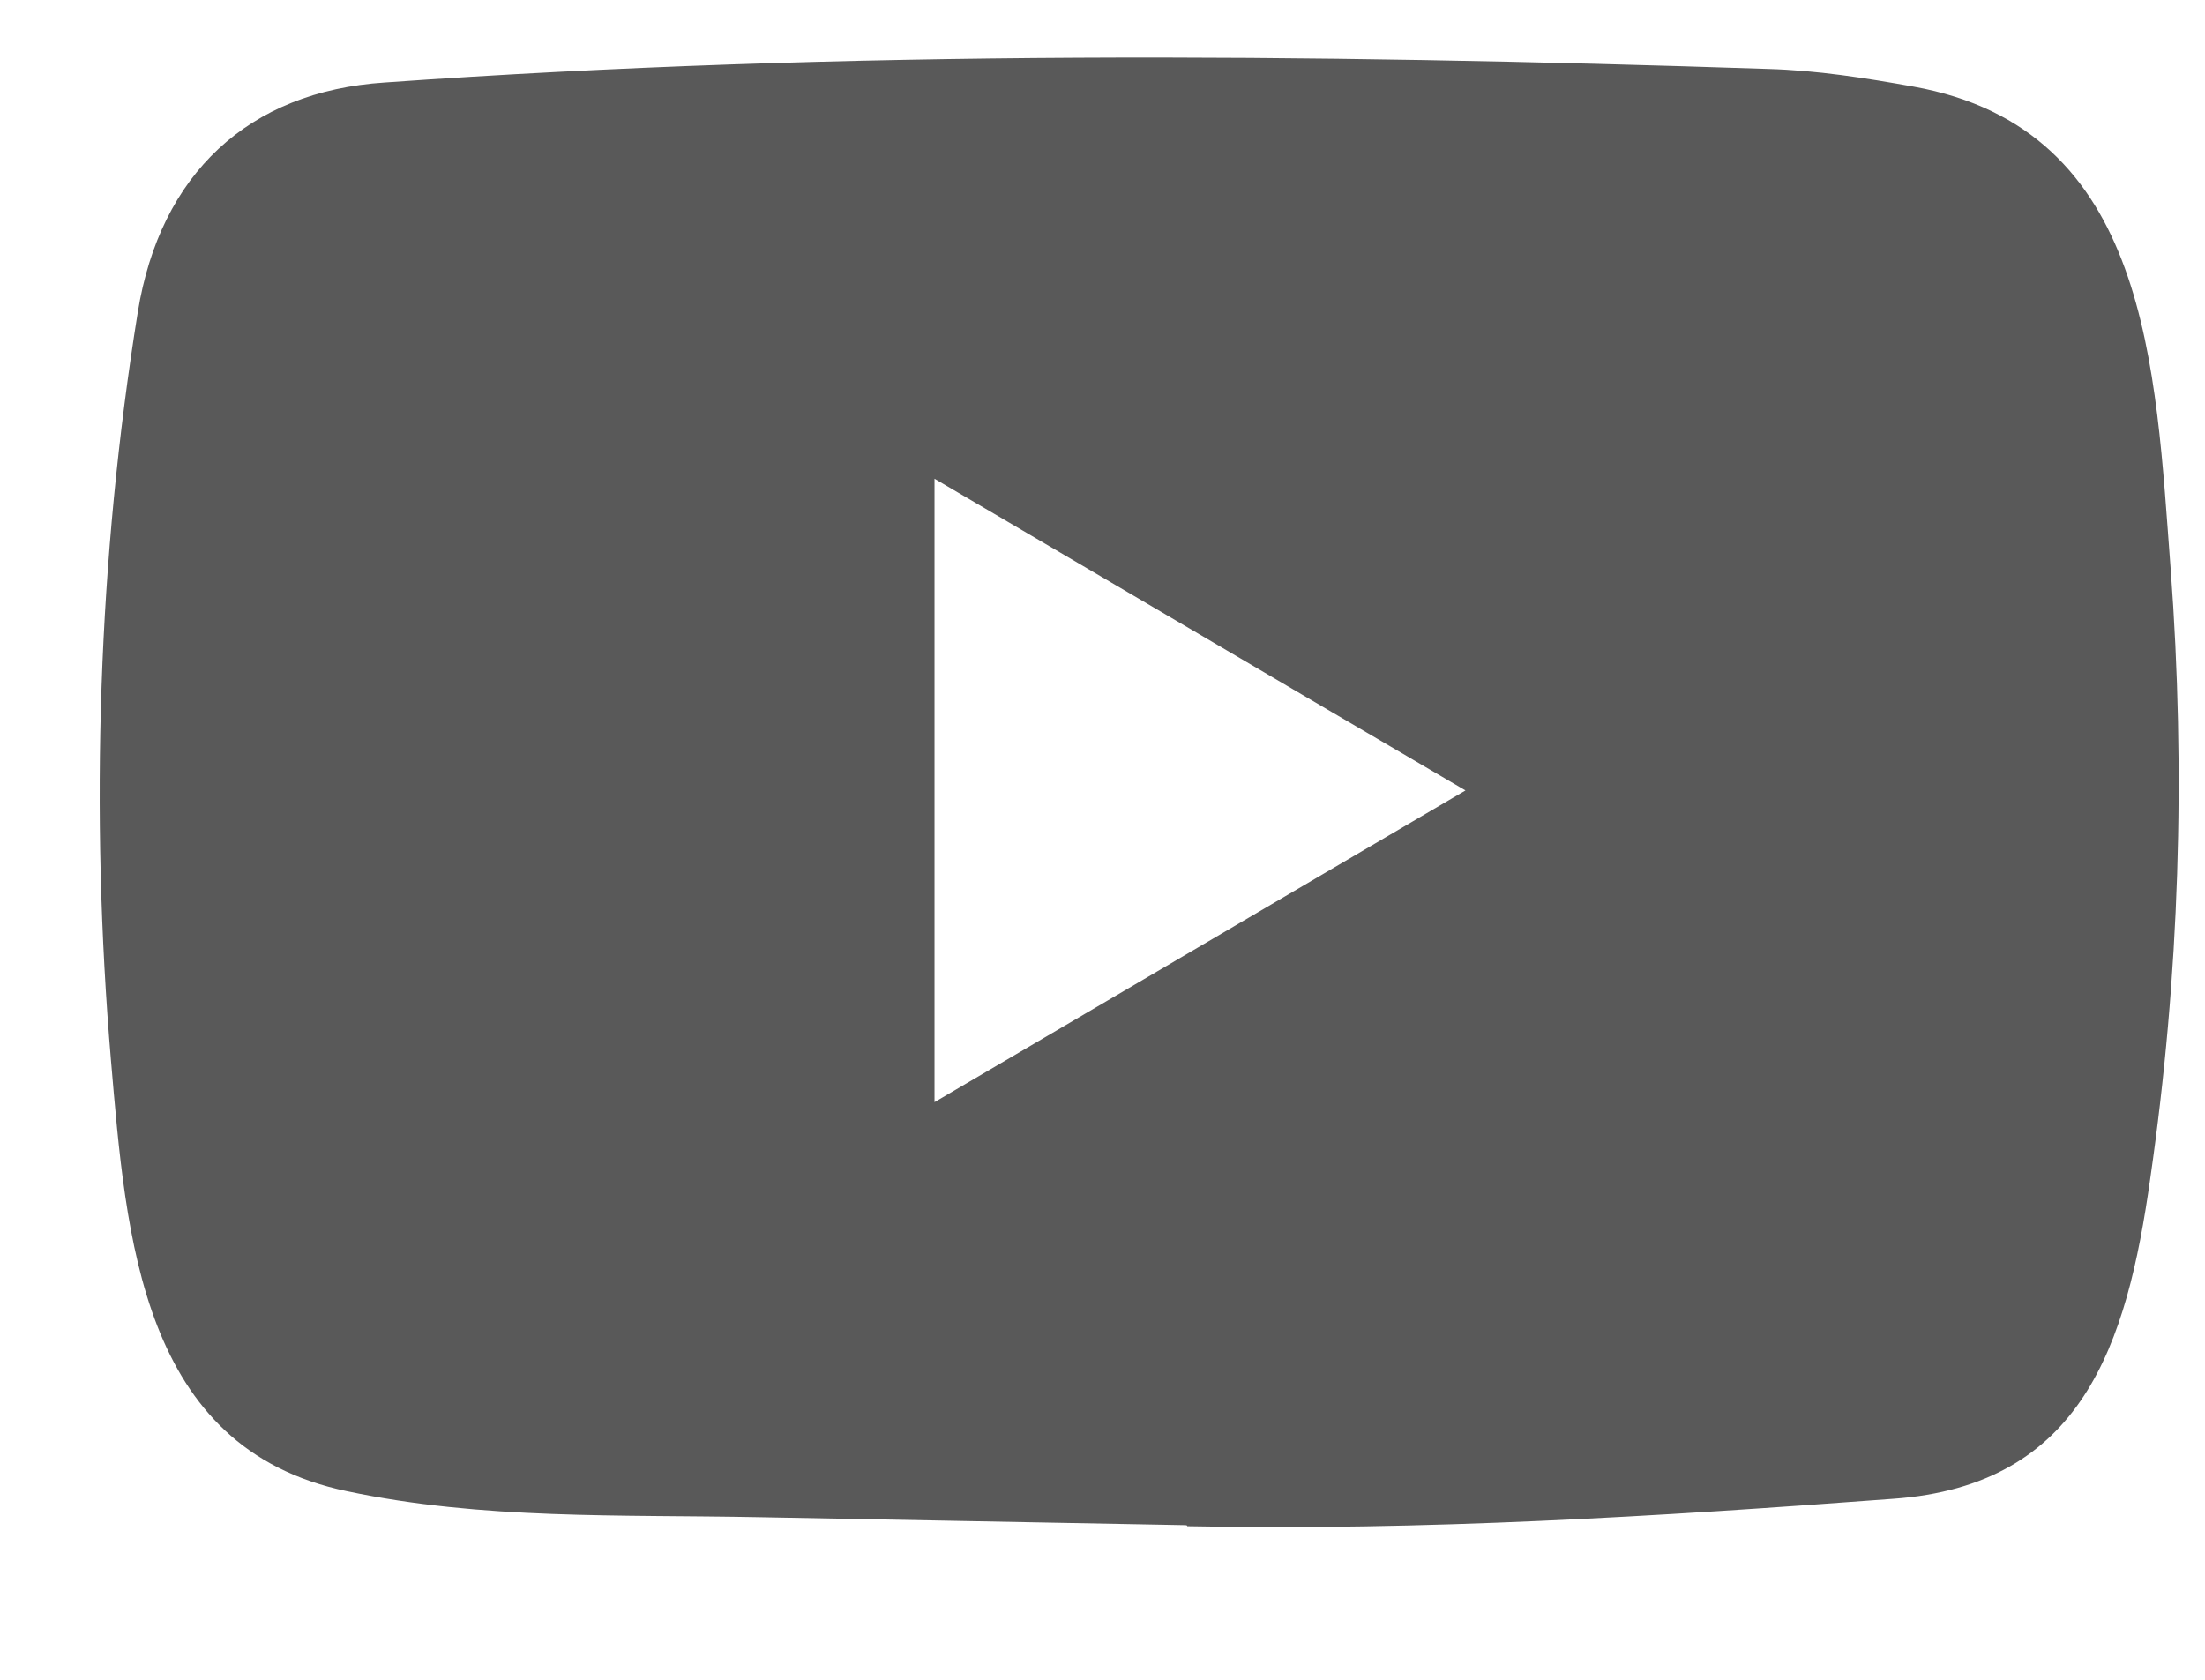 <svg width="21" height="16" viewBox="0 0 21 16" fill="none" xmlns="http://www.w3.org/2000/svg">
<path d="M11.288 14.527L7.226 14.451C5.91 14.425 4.592 14.477 3.302 14.203C1.341 13.794 1.202 11.786 1.057 10.102C0.856 7.734 0.934 5.323 1.312 2.975C1.525 1.657 2.365 0.871 3.664 0.786C8.05 0.475 12.464 0.512 16.84 0.657C17.302 0.67 17.767 0.743 18.223 0.825C20.472 1.228 20.527 3.504 20.673 5.419C20.818 7.354 20.757 9.3 20.479 11.222C20.256 12.813 19.829 14.148 18.029 14.276C15.773 14.445 13.569 14.581 11.307 14.537C11.307 14.527 11.294 14.527 11.288 14.527ZM8.9 10.498C10.6 9.501 12.267 8.52 13.957 7.529C12.254 6.532 10.59 5.551 8.9 4.56V10.498Z" fill="#595959"/>
</svg>
